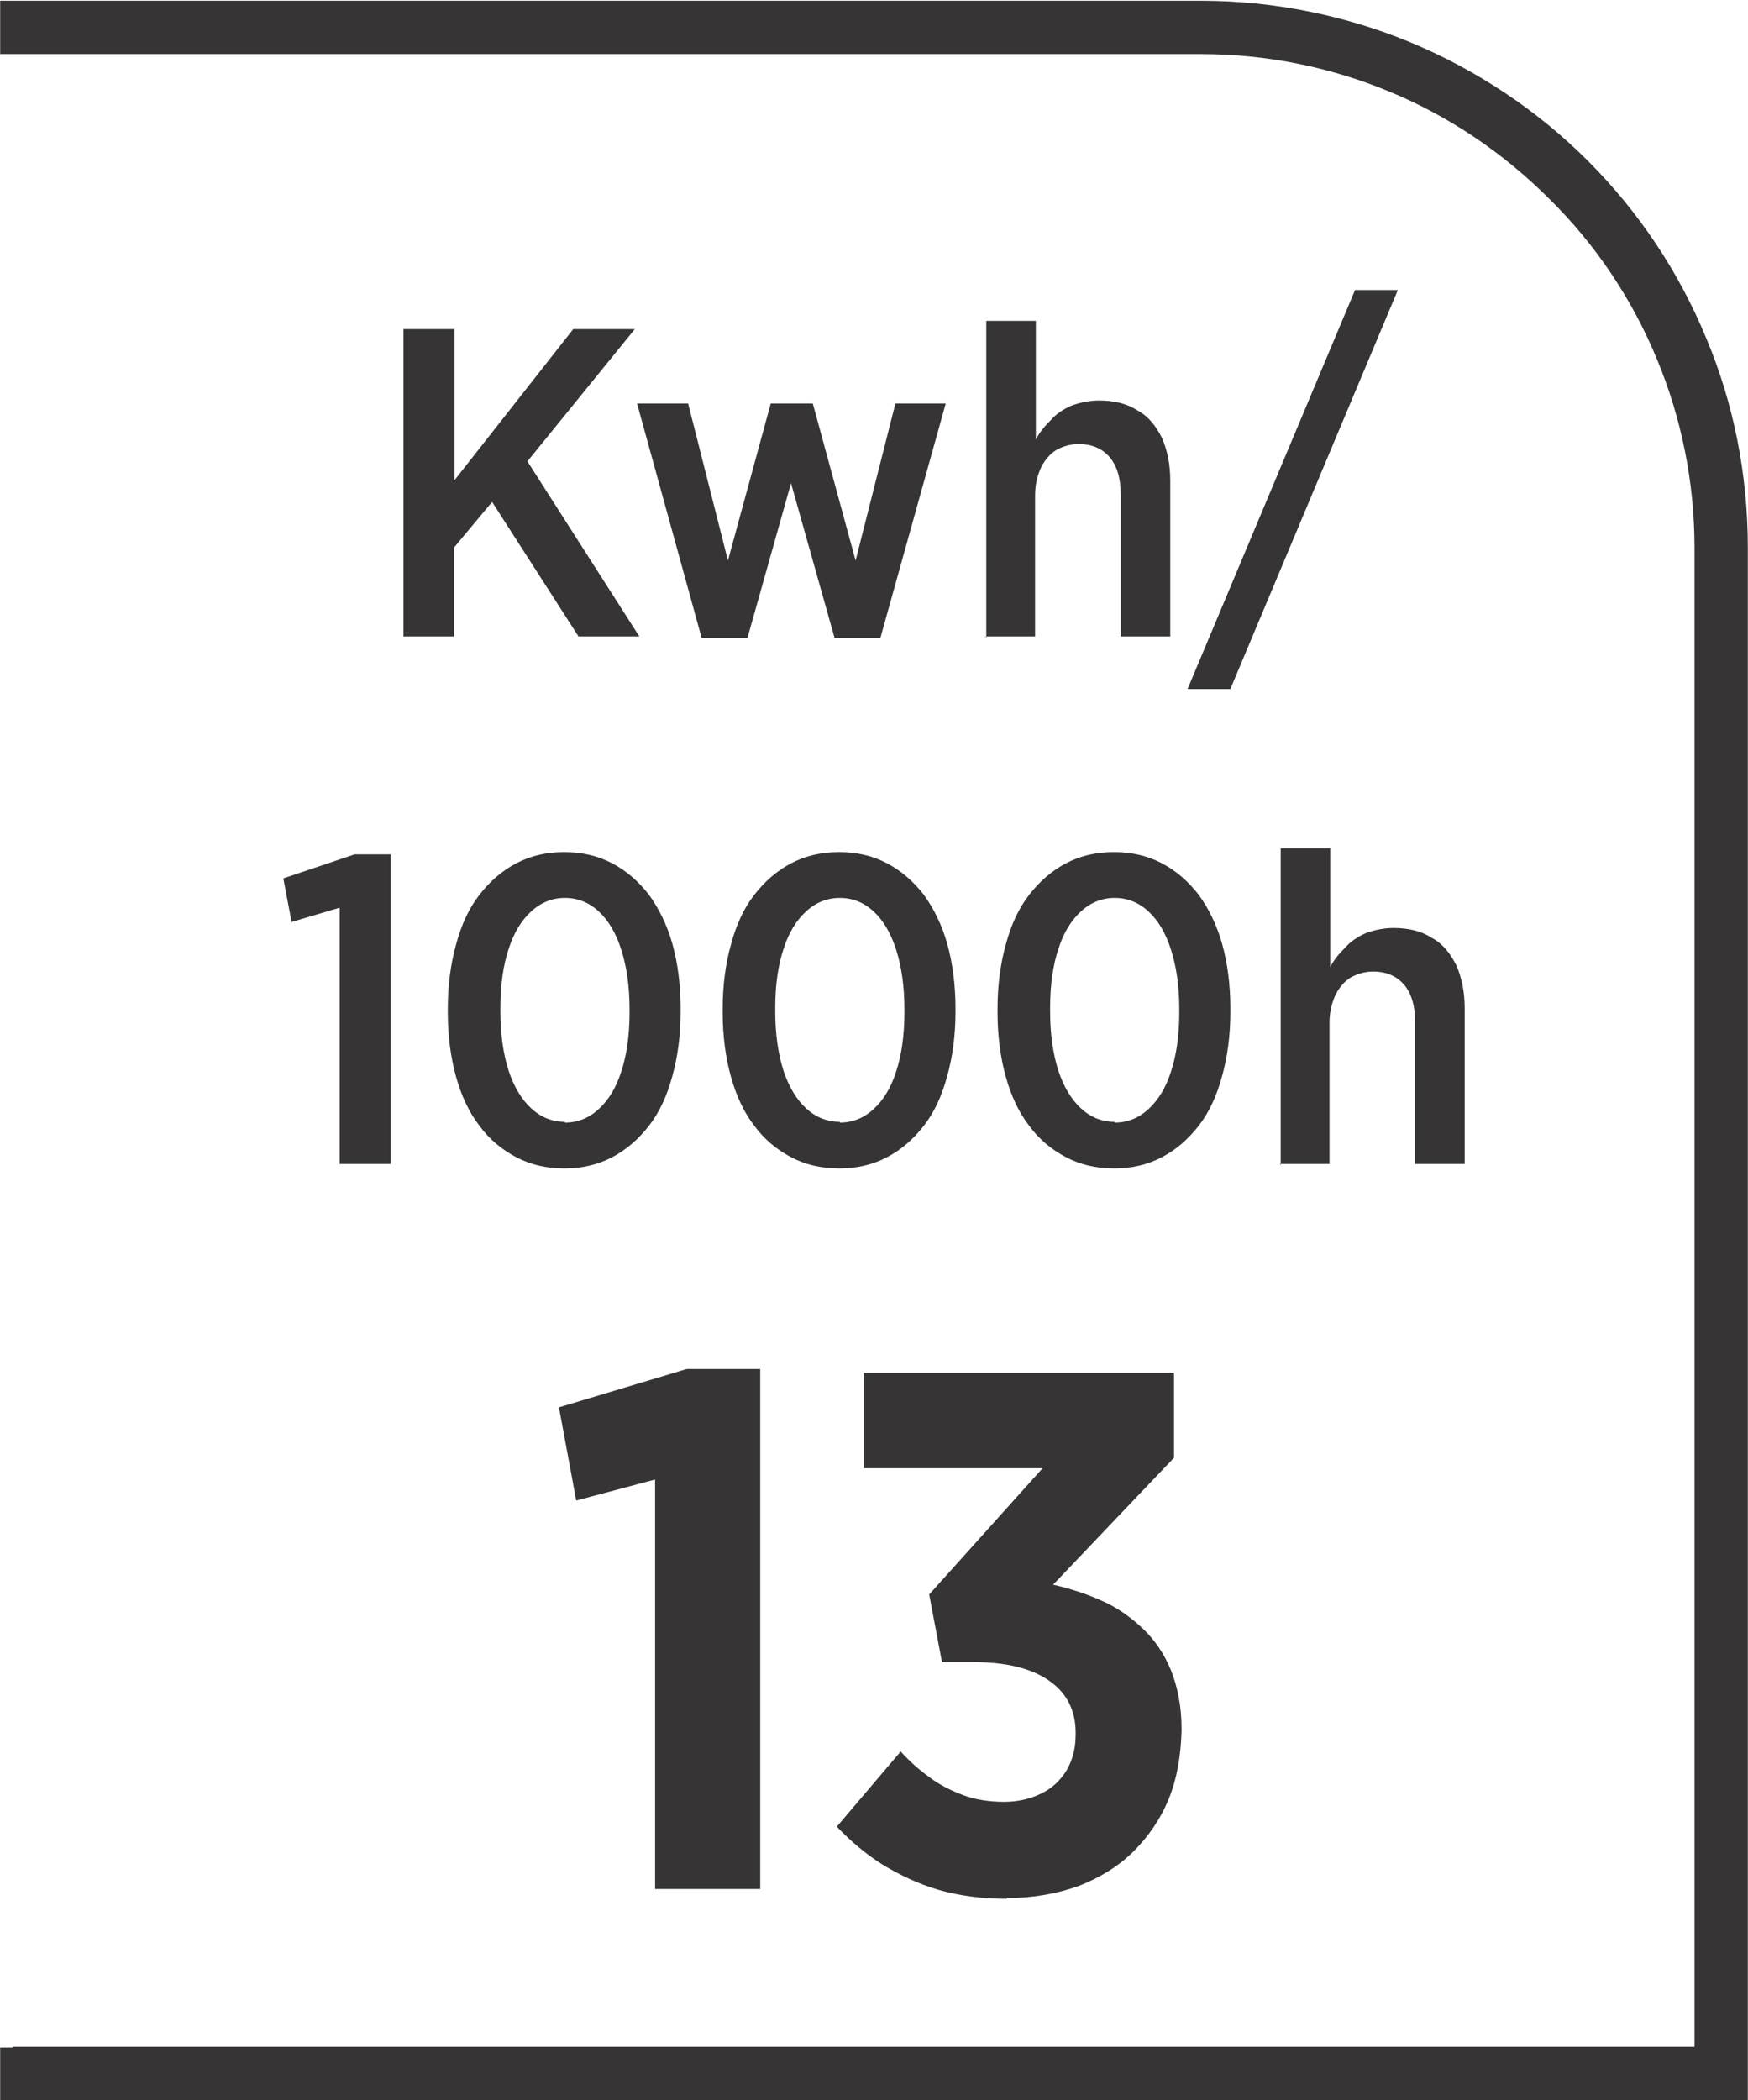 <?xml version="1.0" encoding="UTF-8"?>
<!DOCTYPE svg PUBLIC "-//W3C//DTD SVG 1.1//EN" "http://www.w3.org/Graphics/SVG/1.1/DTD/svg11.dtd">
<!-- Creator: CorelDRAW -->
<svg xmlns="http://www.w3.org/2000/svg" xml:space="preserve" width="6.73mm" height="8.082mm" style="shape-rendering:geometricPrecision; text-rendering:geometricPrecision; image-rendering:optimizeQuality; fill-rule:evenodd; clip-rule:evenodd"
viewBox="0 0 2.327 2.795"
 xmlns:xlink="http://www.w3.org/1999/xlink">
 <defs>
  <style type="text/css">
   <![CDATA[
    .fil0 {fill:#373435;fill-rule:nonzero}
   ]]>
  </style>
 </defs>
 <g id="Layer_x0020_1">
  <path class="fil0" d="M0.017 2.724l2.239 0 0 -1.995c0,-0.089 -0.018,-0.174 -0.05,-0.251 -0.033,-0.08 -0.082,-0.153 -0.143,-0.213 -0.061,-0.061 -0.133,-0.11 -0.213,-0.143 -0.077,-0.032 -0.162,-0.05 -0.251,-0.05l-1.599 0 0 -0.071 1.599 0c0.098,0 0.193,0.02 0.278,0.055 0.089,0.037 0.17,0.091 0.237,0.158 0.067,0.067 0.121,0.147 0.158,0.237 0.036,0.086 0.055,0.18 0.055,0.278l0 2.067 -2.327 0 0 -0.071 0.017 0z"/>
  <path class="fil0" d="M0.536 0.847l0.068 0 0 -0.118 0.051 -0.061 0.115 0.179 0.081 0 -0.149 -0.233 0.143 -0.176 -0.082 0 -0.158 0.201 0 -0.201 -0.068 0 0 0.409zm0.399 0.002l0.06 0 0.058 -0.206 0.058 0.206 0.061 0 0.087 -0.312 -0.067 0 -0.053 0.209 -0.057 -0.209 -0.056 0 -0.057 0.209 -0.053 -0.209 -0.068 0 0.086 0.312zm0.377 -0.002l0.066 0 0 -0.188c0,-0.014 0.003,-0.026 0.008,-0.037 0.005,-0.01 0.012,-0.018 0.02,-0.023 0.009,-0.005 0.019,-0.008 0.03,-0.008 0.018,0 0.031,0.006 0.041,0.017 0.01,0.012 0.015,0.028 0.015,0.05l0 0.189 0.066 0 0 -0.207c-0,-0.022 -0.004,-0.041 -0.011,-0.057 -0.008,-0.016 -0.018,-0.029 -0.033,-0.037 -0.014,-0.009 -0.031,-0.013 -0.051,-0.013 -0.014,6.91618e-005 -0.026,0.003 -0.037,0.007 -0.011,0.005 -0.02,0.011 -0.027,0.019 -0.008,0.008 -0.015,0.016 -0.02,0.026l0 -0.158 -0.066 0 0 0.422zm0.269 0.07l0.057 0 0.223 -0.531 -0.057 0 -0.223 0.531zm-1.128 0.632l0.067 0 0 -0.412 -0.048 0 -0.095 0.032 0.011 0.058 0.064 -0.019 0 0.341zm0.298 0.006c0.024,-0 0.045,-0.005 0.064,-0.015 0.019,-0.01 0.035,-0.024 0.049,-0.042 0.014,-0.018 0.024,-0.04 0.031,-0.066 0.007,-0.025 0.011,-0.054 0.011,-0.085l0 -0.006c-6.91618e-005,-0.031 -0.004,-0.06 -0.011,-0.085 -0.007,-0.025 -0.018,-0.047 -0.031,-0.065 -0.014,-0.018 -0.03,-0.032 -0.049,-0.042 -0.019,-0.01 -0.04,-0.015 -0.064,-0.015 -0.024,0 -0.045,0.005 -0.064,0.015 -0.019,0.01 -0.035,0.024 -0.049,0.042 -0.014,0.018 -0.024,0.04 -0.031,0.066 -0.007,0.025 -0.011,0.054 -0.011,0.085l0 0.006c0,0.031 0.004,0.06 0.011,0.085 0.007,0.025 0.017,0.047 0.031,0.065 0.013,0.018 0.03,0.032 0.049,0.042 0.019,0.01 0.04,0.015 0.064,0.015zm0.001 -0.062c-0.017,-0 -0.032,-0.006 -0.045,-0.018 -0.013,-0.012 -0.023,-0.029 -0.03,-0.05 -0.007,-0.022 -0.011,-0.048 -0.011,-0.079l0 -0.005c0,-0.031 0.004,-0.057 0.011,-0.078 0.007,-0.022 0.017,-0.038 0.03,-0.05 0.013,-0.012 0.028,-0.018 0.045,-0.018 0.017,0 0.032,0.006 0.045,0.018 0.013,0.012 0.023,0.029 0.03,0.051 0.007,0.022 0.011,0.048 0.011,0.079l0 0.005c-0,0.03 -0.004,0.057 -0.011,0.078 -0.007,0.022 -0.017,0.038 -0.03,0.05 -0.013,0.012 -0.028,0.018 -0.045,0.018zm0.365 0.062c0.024,-0 0.045,-0.005 0.064,-0.015 0.019,-0.01 0.035,-0.024 0.049,-0.042 0.014,-0.018 0.024,-0.04 0.031,-0.066 0.007,-0.025 0.011,-0.054 0.011,-0.085l0 -0.006c-6.91618e-005,-0.031 -0.004,-0.06 -0.011,-0.085 -0.007,-0.025 -0.018,-0.047 -0.031,-0.065 -0.014,-0.018 -0.03,-0.032 -0.049,-0.042 -0.019,-0.01 -0.04,-0.015 -0.064,-0.015 -0.024,0 -0.045,0.005 -0.064,0.015 -0.019,0.01 -0.035,0.024 -0.049,0.042 -0.014,0.018 -0.024,0.04 -0.031,0.066 -0.007,0.025 -0.011,0.054 -0.011,0.085l0 0.006c0,0.031 0.004,0.06 0.011,0.085 0.007,0.025 0.017,0.047 0.031,0.065 0.013,0.018 0.03,0.032 0.049,0.042 0.019,0.01 0.04,0.015 0.064,0.015zm0.001 -0.062c-0.017,-0 -0.032,-0.006 -0.045,-0.018 -0.013,-0.012 -0.023,-0.029 -0.03,-0.05 -0.007,-0.022 -0.011,-0.048 -0.011,-0.079l0 -0.005c0,-0.031 0.004,-0.057 0.011,-0.078 0.007,-0.022 0.017,-0.038 0.03,-0.05 0.013,-0.012 0.028,-0.018 0.045,-0.018 0.017,0 0.032,0.006 0.045,0.018 0.013,0.012 0.023,0.029 0.03,0.051 0.007,0.022 0.011,0.048 0.011,0.079l0 0.005c-0,0.03 -0.004,0.057 -0.011,0.078 -0.007,0.022 -0.017,0.038 -0.03,0.05 -0.013,0.012 -0.028,0.018 -0.045,0.018zm0.365 0.062c0.024,-0 0.045,-0.005 0.064,-0.015 0.019,-0.01 0.035,-0.024 0.049,-0.042 0.014,-0.018 0.024,-0.04 0.031,-0.066 0.007,-0.025 0.011,-0.054 0.011,-0.085l0 -0.006c-6.91618e-005,-0.031 -0.004,-0.06 -0.011,-0.085 -0.007,-0.025 -0.018,-0.047 -0.031,-0.065 -0.014,-0.018 -0.03,-0.032 -0.049,-0.042 -0.019,-0.01 -0.04,-0.015 -0.064,-0.015 -0.024,0 -0.045,0.005 -0.064,0.015 -0.019,0.01 -0.035,0.024 -0.049,0.042 -0.014,0.018 -0.024,0.04 -0.031,0.066 -0.007,0.025 -0.011,0.054 -0.011,0.085l0 0.006c0,0.031 0.004,0.06 0.011,0.085 0.007,0.025 0.017,0.047 0.031,0.065 0.013,0.018 0.03,0.032 0.049,0.042 0.019,0.01 0.04,0.015 0.064,0.015zm0.001 -0.062c-0.017,-0 -0.032,-0.006 -0.045,-0.018 -0.013,-0.012 -0.023,-0.029 -0.03,-0.05 -0.007,-0.022 -0.011,-0.048 -0.011,-0.079l0 -0.005c0,-0.031 0.004,-0.057 0.011,-0.078 0.007,-0.022 0.017,-0.038 0.03,-0.05 0.013,-0.012 0.028,-0.018 0.045,-0.018 0.017,0 0.032,0.006 0.045,0.018 0.013,0.012 0.023,0.029 0.03,0.051 0.007,0.022 0.011,0.048 0.011,0.079l0 0.005c-0,0.03 -0.004,0.057 -0.011,0.078 -0.007,0.022 -0.017,0.038 -0.03,0.05 -0.013,0.012 -0.028,0.018 -0.045,0.018zm0.22 0.056l0.066 0 0 -0.188c0,-0.014 0.003,-0.026 0.008,-0.037 0.005,-0.01 0.012,-0.018 0.02,-0.023 0.009,-0.005 0.019,-0.008 0.03,-0.008 0.018,0 0.031,0.006 0.041,0.017 0.01,0.012 0.015,0.028 0.015,0.05l0 0.189 0.066 0 0 -0.207c-0,-0.022 -0.004,-0.041 -0.011,-0.057 -0.008,-0.016 -0.018,-0.029 -0.033,-0.037 -0.014,-0.009 -0.031,-0.013 -0.051,-0.013 -0.014,6.91618e-005 -0.026,0.003 -0.037,0.007 -0.011,0.005 -0.02,0.011 -0.027,0.019 -0.008,0.008 -0.015,0.016 -0.02,0.026l0 -0.158 -0.066 0 0 0.422z"/>
  <path class="fil0" d="M0.872 2.514l0.14 0 0 -0.692 -0.098 0 -0.17 0.051 0.023 0.124 0.105 -0.028 0 0.546zm0.469 0.012c0.035,-0 0.067,-0.006 0.095,-0.016 0.028,-0.011 0.053,-0.026 0.073,-0.046 0.02,-0.02 0.036,-0.043 0.047,-0.07 0.011,-0.027 0.016,-0.057 0.017,-0.09l0 -0.003c-0,-0.03 -0.005,-0.055 -0.014,-0.078 -0.009,-0.022 -0.022,-0.041 -0.038,-0.056 -0.016,-0.015 -0.034,-0.028 -0.055,-0.037 -0.02,-0.009 -0.042,-0.016 -0.064,-0.021l0.161 -0.169 0 -0.113 -0.413 0 0 0.127 0.238 0 -0.151 0.168 0.017 0.09 0.041 0c0.044,0 0.078,0.008 0.102,0.025 0.023,0.016 0.035,0.039 0.035,0.069l0 0.002c-0,0.019 -0.004,0.034 -0.012,0.048 -0.008,0.013 -0.019,0.024 -0.034,0.031 -0.014,0.007 -0.031,0.011 -0.049,0.011 -0.02,-0 -0.039,-0.003 -0.055,-0.009 -0.016,-0.006 -0.032,-0.014 -0.045,-0.024 -0.014,-0.01 -0.026,-0.021 -0.038,-0.034l-0.085 0.1c0.018,0.019 0.038,0.036 0.06,0.05 0.023,0.014 0.048,0.026 0.075,0.034 0.028,0.008 0.058,0.012 0.091,0.012z"/>
 </g>
</svg>
